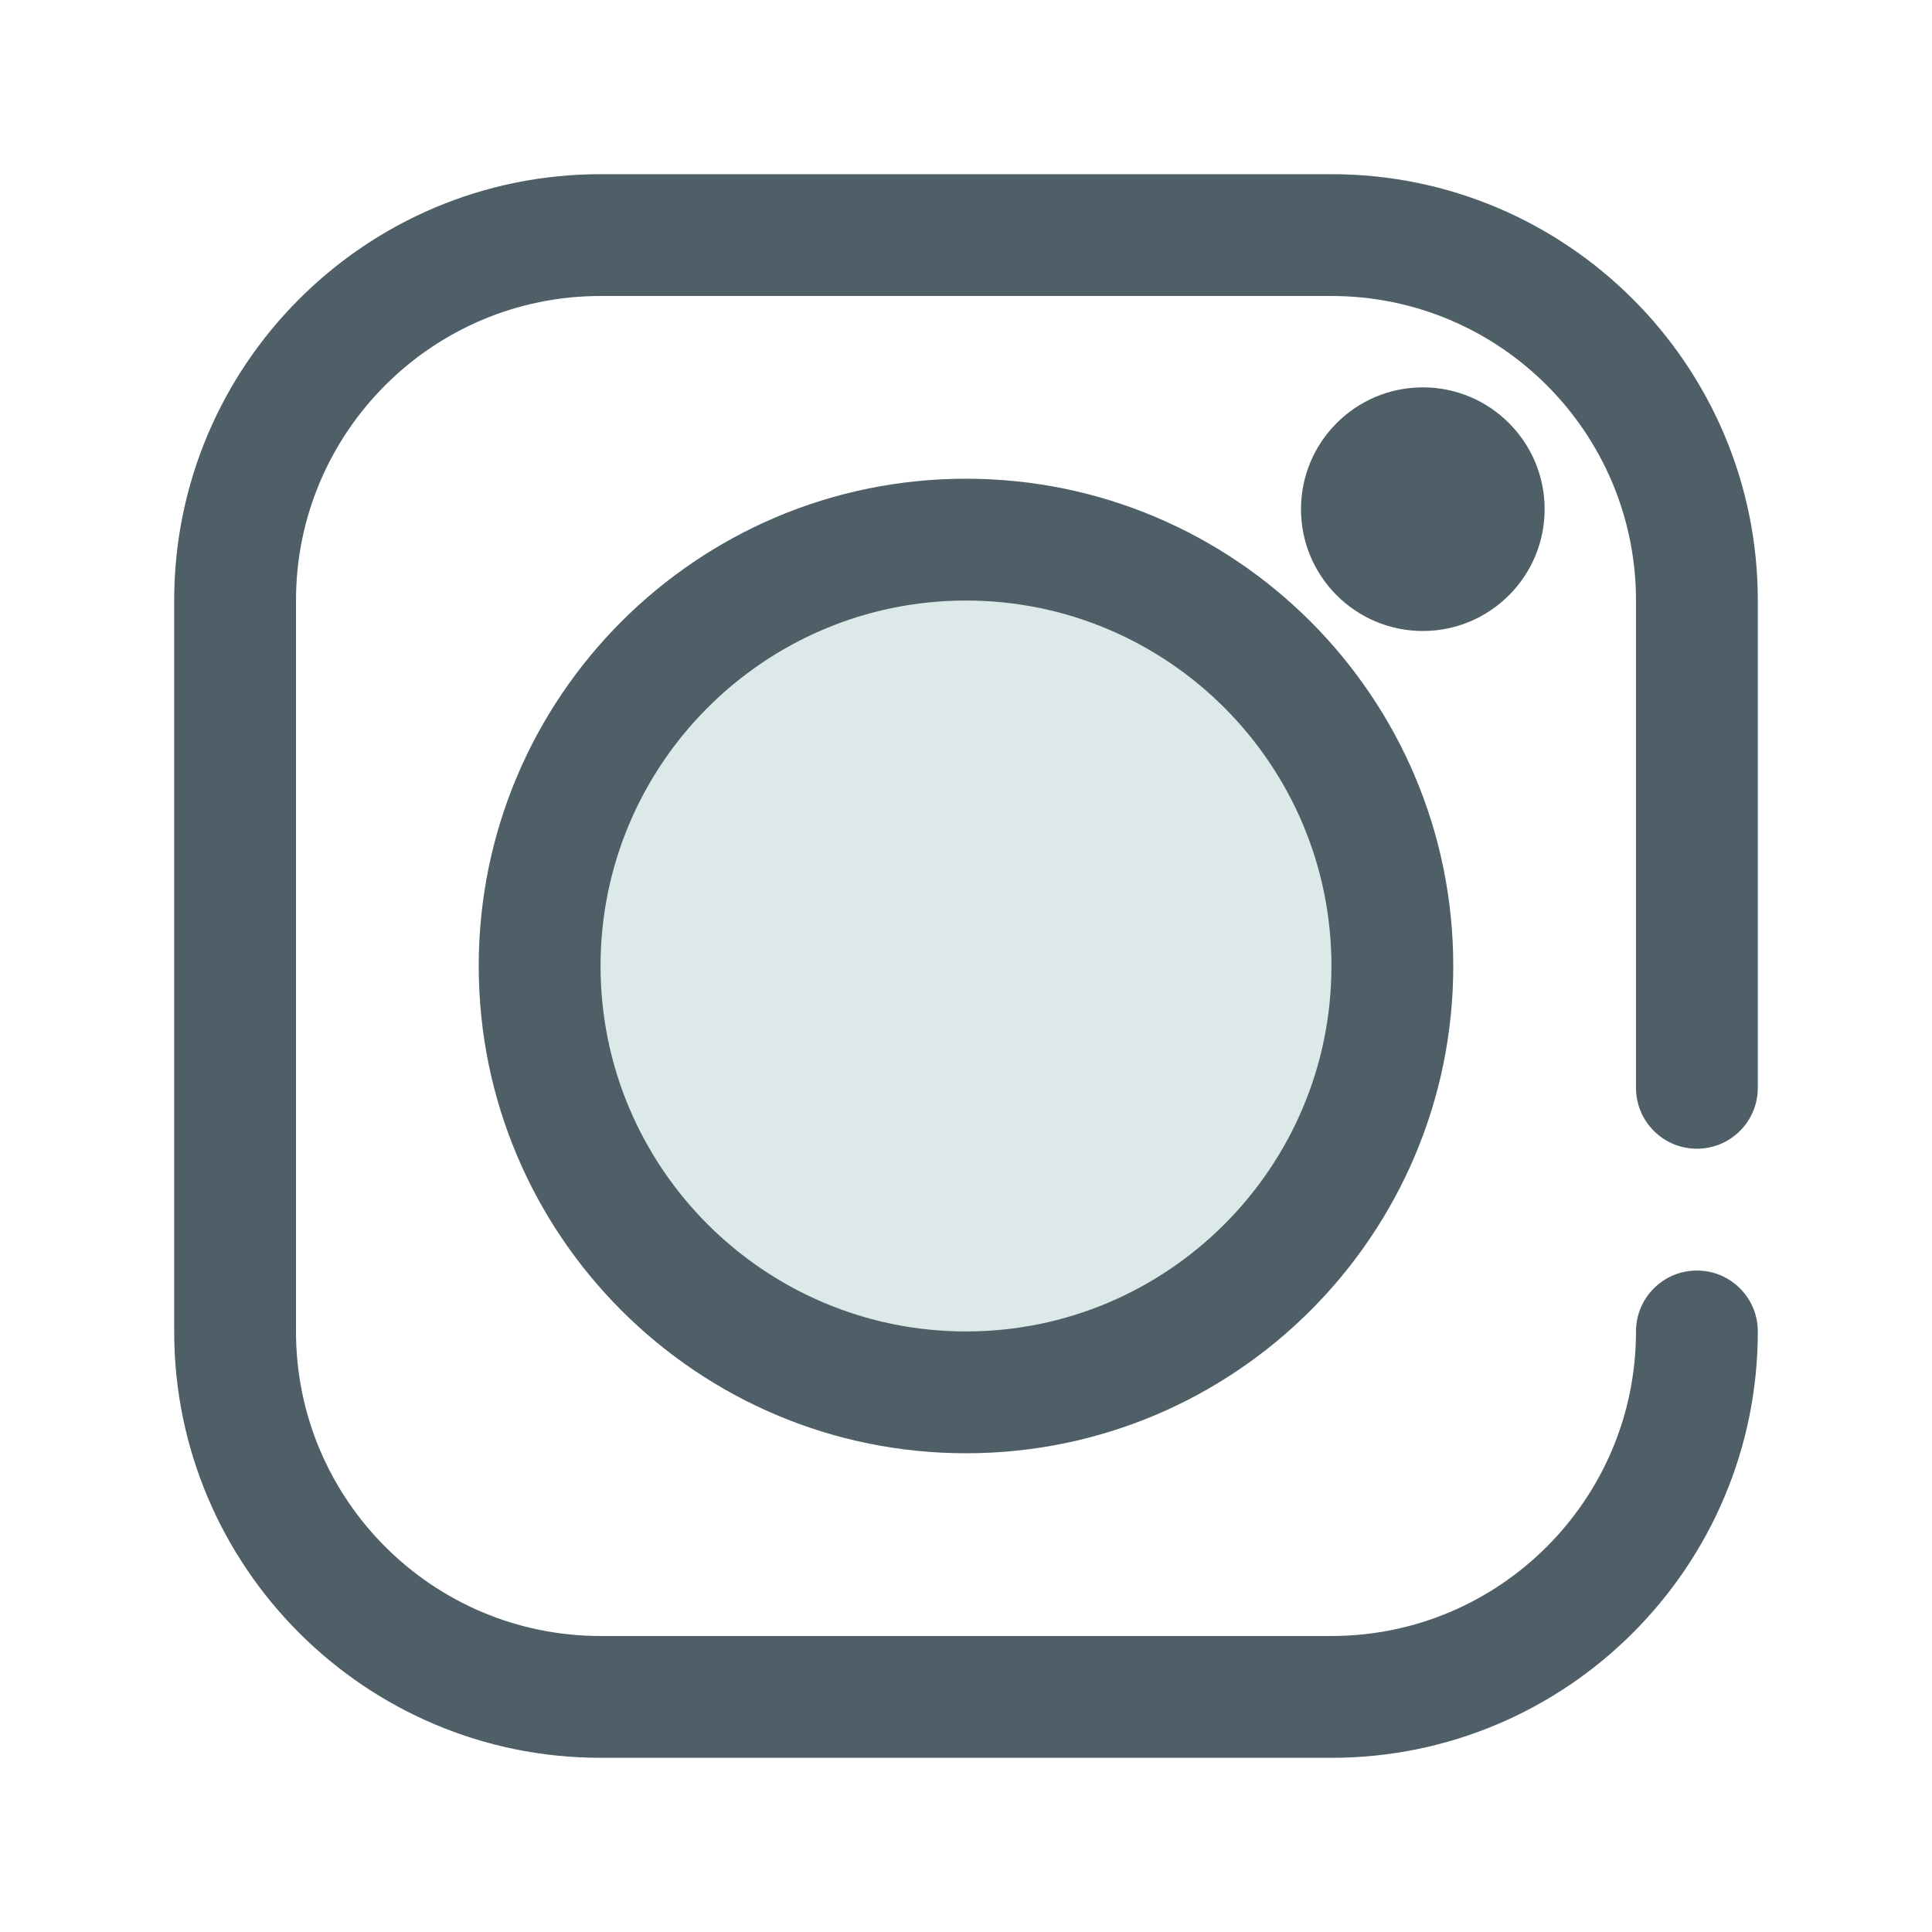 <svg version="1.0" preserveAspectRatio="xMidYMid meet" height="800" viewBox="0 0 600 600" zoomAndPan="magnify" width="800" xmlns:xlink="http://www.w3.org/1999/xlink" xmlns="http://www.w3.org/2000/svg"><defs><clipPath id="c7ae0a862f"><path clip-rule="nonzero" d="M 54.094 54.094 L 546 54.094 L 546 546 L 54.094 546 Z M 54.094 54.094"></path></clipPath></defs><g clip-path="url(#c7ae0a862f)"><path fill-rule="evenodd" fill-opacity="1" d="M 545.906 337.828 L 545.906 186.504 C 545.906 113.426 486.57 54.094 413.492 54.094 L 186.504 54.094 C 113.426 54.094 54.094 113.426 54.094 186.504 L 54.094 413.492 C 54.094 486.57 113.426 545.906 186.504 545.906 L 413.492 545.906 C 486.57 545.906 545.906 486.57 545.906 413.492 C 545.906 403.039 537.445 394.578 526.988 394.578 C 516.531 394.578 508.074 403.039 508.074 413.492 C 508.074 465.695 465.695 508.074 413.492 508.074 L 186.504 508.074 C 134.301 508.074 91.922 465.695 91.922 413.492 L 91.922 186.504 C 91.922 134.301 134.301 91.922 186.504 91.922 L 413.492 91.922 C 465.695 91.922 508.074 134.301 508.074 186.504 L 508.074 337.828 C 508.074 348.285 516.531 356.746 526.988 356.746 C 537.445 356.746 545.906 348.285 545.906 337.828" fill="#4e5f67"></path></g><path fill-rule="evenodd" fill-opacity="1" d="M 300 167.586 C 373.074 167.586 432.41 226.922 432.41 300 C 432.41 373.074 373.074 432.41 300 432.41 C 226.922 432.41 167.586 373.074 167.586 300 C 167.586 226.922 226.922 167.586 300 167.586" fill="#dde8e8"></path><path fill-rule="evenodd" fill-opacity="1" d="M 300 148.672 C 216.465 148.672 148.672 216.465 148.672 300 C 148.672 383.531 216.465 451.324 300 451.324 C 383.531 451.324 451.324 383.531 451.324 300 C 451.324 216.465 383.531 148.672 300 148.672 Z M 300 186.504 C 362.621 186.504 413.492 237.375 413.492 300 C 413.492 362.621 362.621 413.492 300 413.492 C 237.375 413.492 186.504 362.621 186.504 300 C 186.504 237.375 237.375 186.504 300 186.504" fill="#4e5f67"></path><path fill-rule="evenodd" fill-opacity="1" d="M 441.867 120.297 C 420.992 120.297 404.035 137.254 404.035 158.129 C 404.035 179.004 420.992 195.961 441.867 195.961 C 462.742 195.961 479.699 179.004 479.699 158.129 C 479.699 137.254 462.742 120.297 441.867 120.297" fill="#4e5f67"></path></svg>